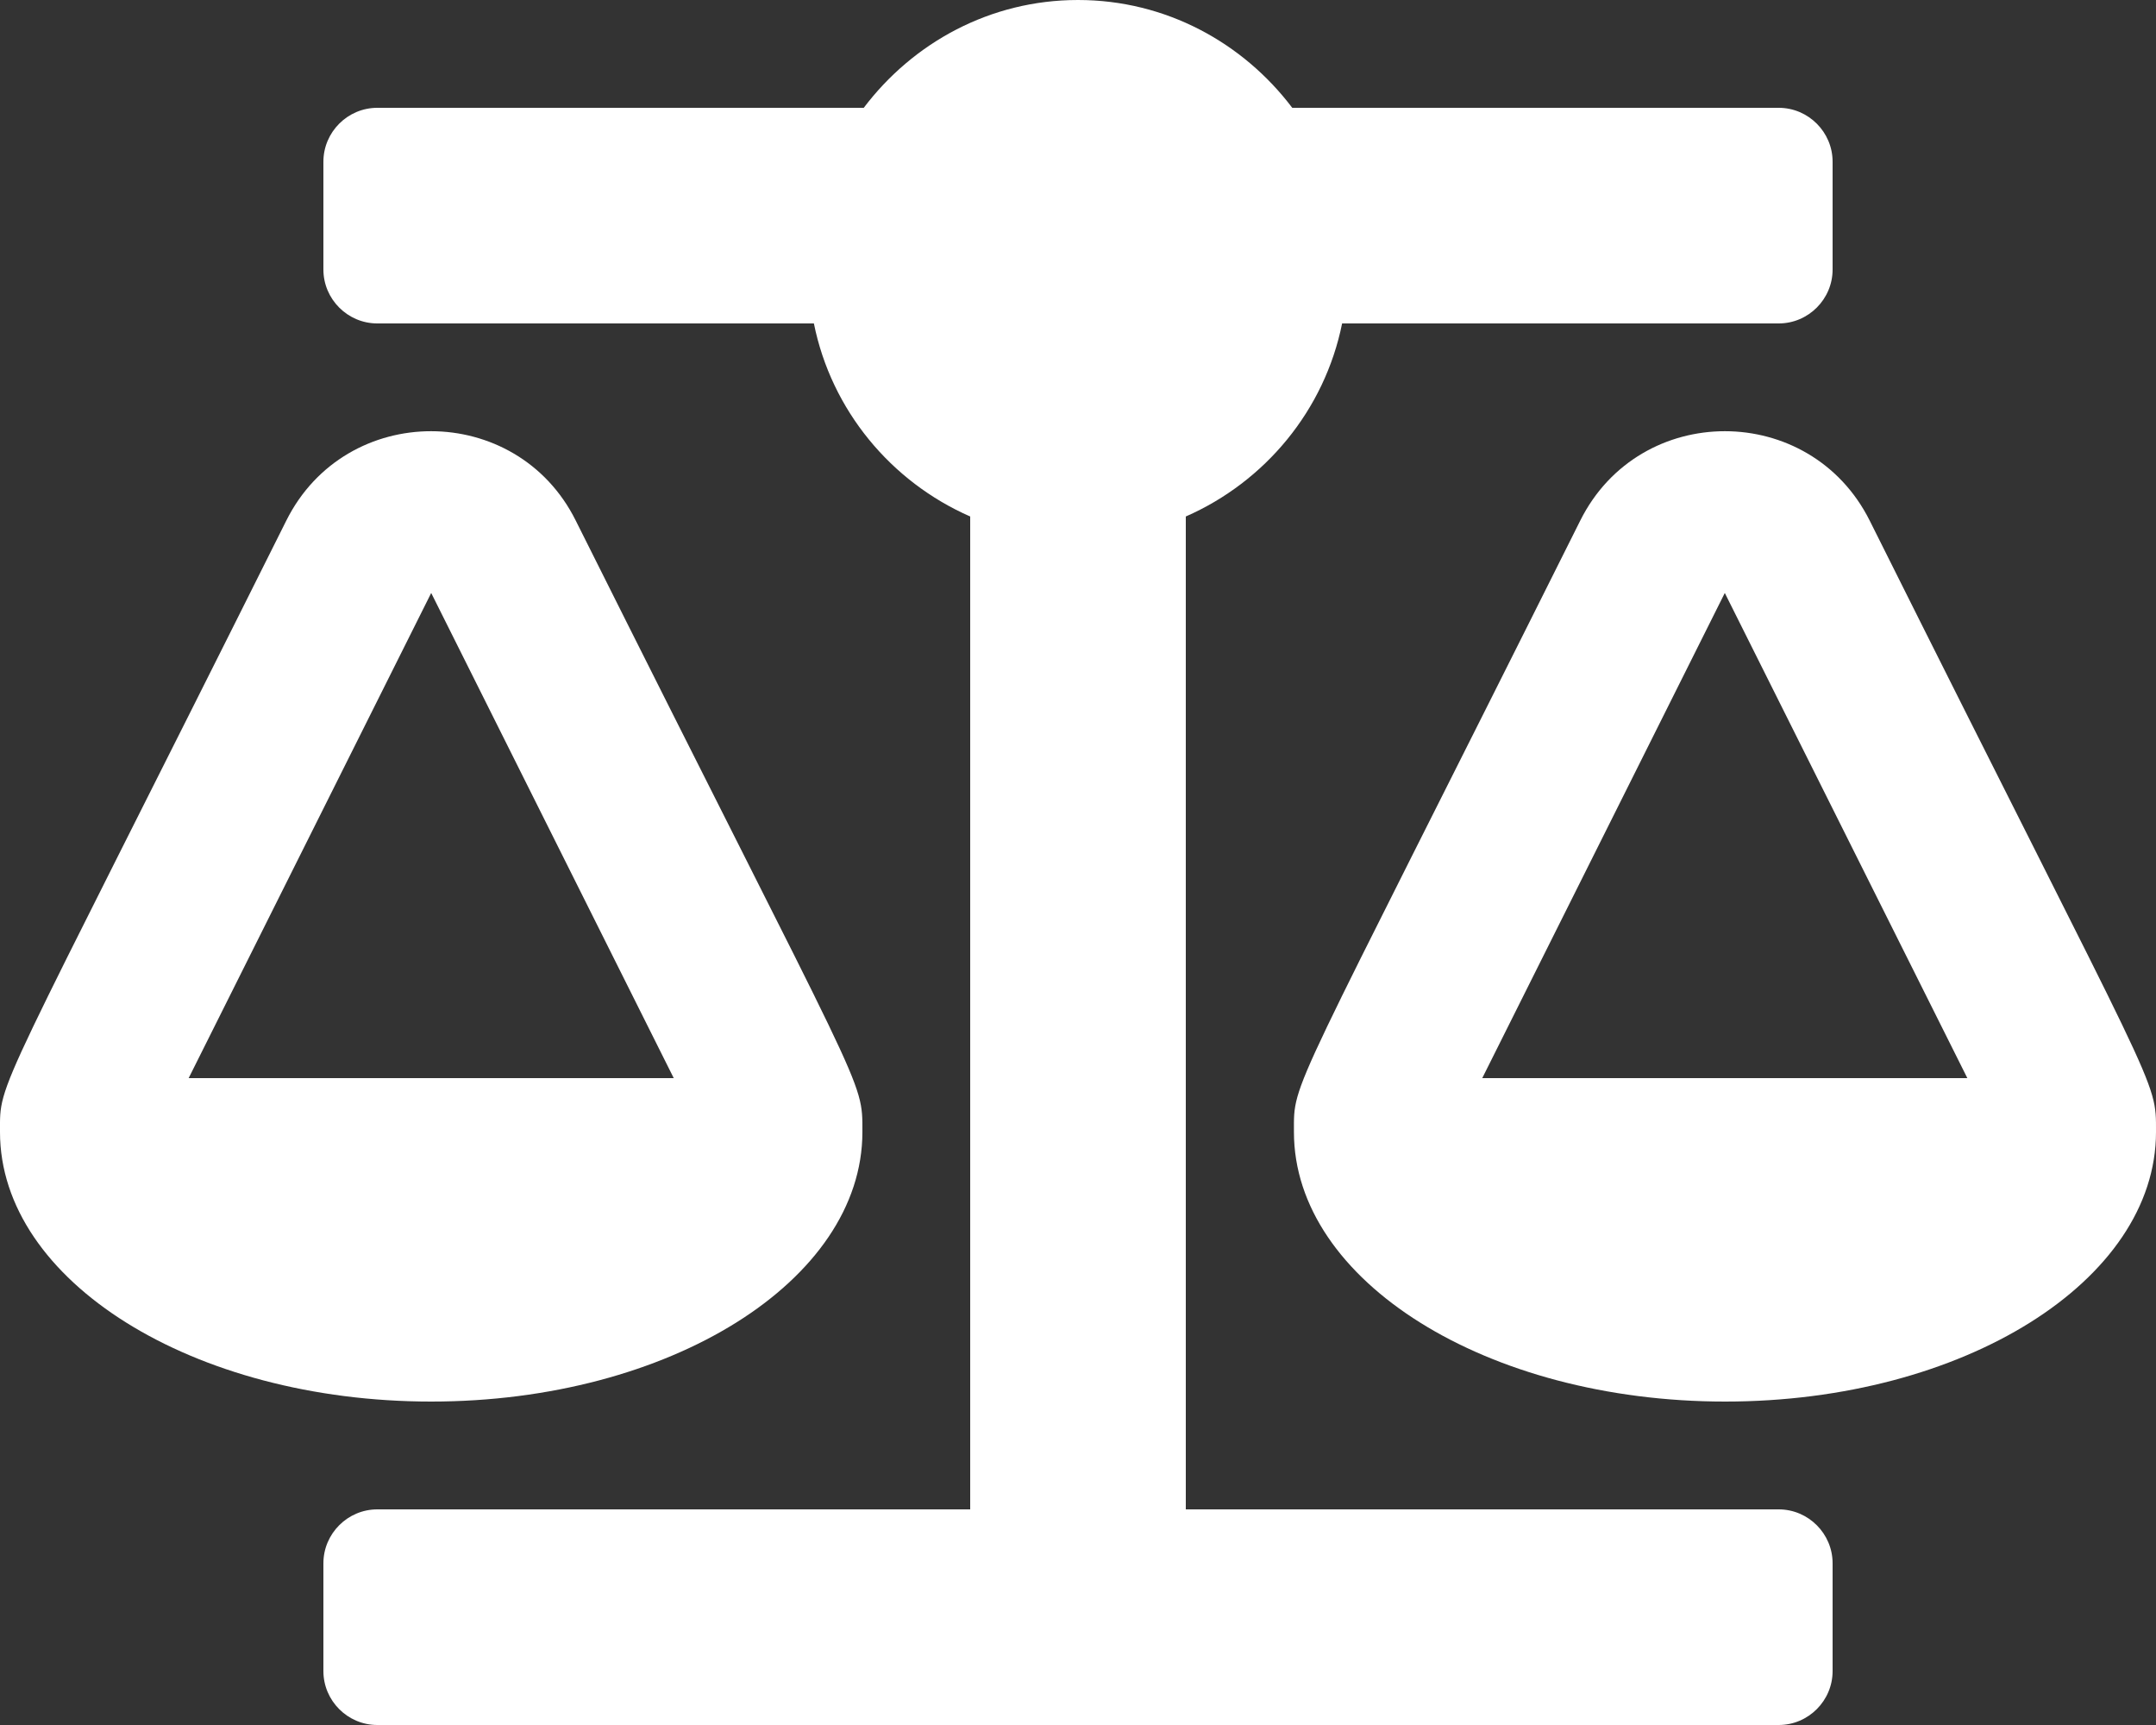 <?xml version="1.0" encoding="utf-8"?>
<!-- Generator: Adobe Illustrator 22.1.0, SVG Export Plug-In . SVG Version: 6.00 Build 0)  -->
<svg version="1.1" id="Ebene_1" xmlns="http://www.w3.org/2000/svg" xmlns:xlink="http://www.w3.org/1999/xlink" x="0px" y="0px"
	 viewBox="0 0 640 512" style="enable-background:new 0 0 640 512;" xml:space="preserve">
<rect x="0" y="0" width="640" height="512" fill="#333333" stroke="none"/>
<style type="text/css">
	.st0{fill:#FFFFFF;}
</style>
<path class="st0" d="M256,336L256,336c0-16.2,1.3-8.7-85.1-181.5c-17.6-35.3-68.2-35.4-85.9,0C-2.1,328.8,0,320.3,0,336h0
	c0,44.2,57.3,80,128,80S256,380.2,256,336z M128,176l72,144H56L128,176z M640,336c0-16.2,1.3-8.7-85-181.5
	c-17.7-35.3-68.2-35.4-85.9,0c-87.1,174.3-85,165.8-85,181.5h0c0,44.2,57.3,80,128,80S640,380.2,640,336L640,336z M440,320l72-144
	l72,144H440z M528,448H352V153.3c23.5-10.3,41.2-31.5,46.4-57.3H528c8.8,0,16-7.2,16-16V48c0-8.8-7.2-16-16-16H383.6
	C369,12.7,346.1,0,320,0s-49,12.7-63.6,32H112c-8.8,0-16,7.2-16,16v32c0,8.8,7.2,16,16,16h129.6c5.2,25.8,22.9,47,46.4,57.3V448H112
	c-8.8,0-16,7.2-16,16v32c0,8.8,7.2,16,16,16h416c8.8,0,16-7.2,16-16v-32C544,455.2,536.8,448,528,448z"/>
</svg>
